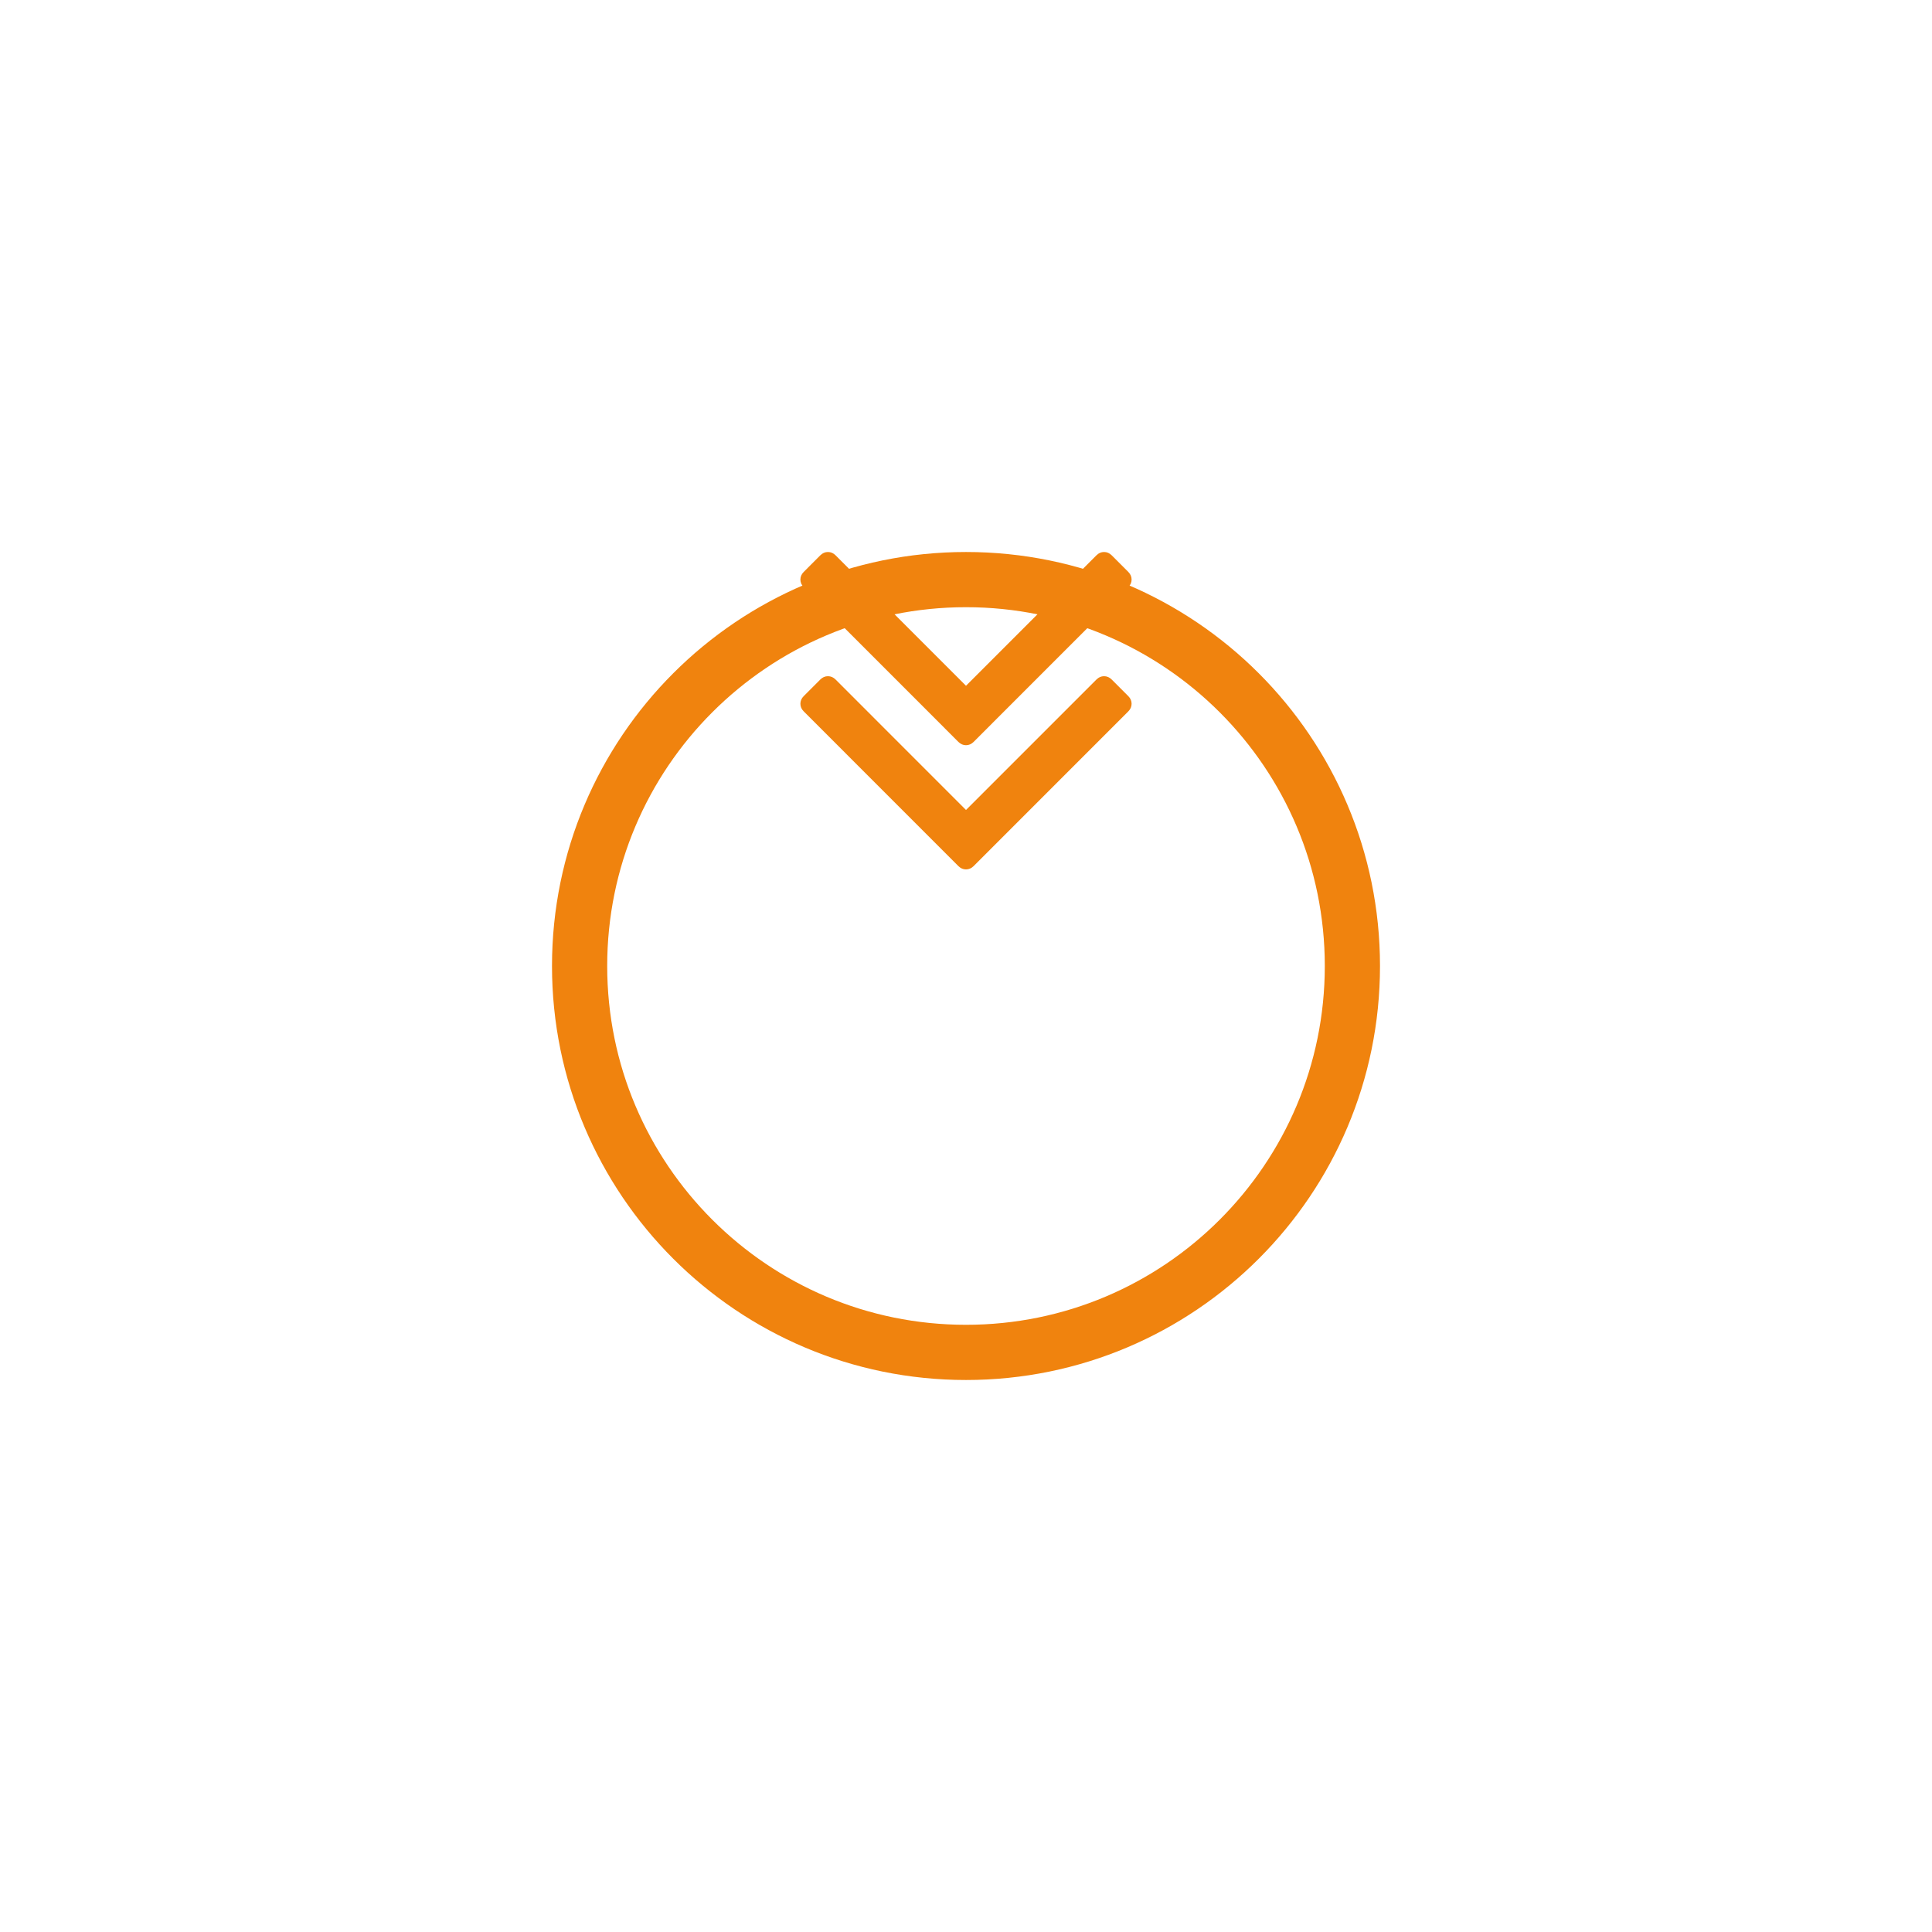 <svg width="140" height="140" viewBox="0 0 140 140" fill="none" xmlns="http://www.w3.org/2000/svg">
<g filter="url(#filter0_d)">
<path d="M70 80C86.569 80 100 66.569 100 50C100 33.431 86.569 20 70 20C53.431 20 40 33.431 40 50C40 66.569 53.431 80 70 80Z" fill="white"/>
<path d="M98 50C98 65.464 85.464 78 70 78C54.536 78 42 65.464 42 50C42 34.536 54.536 22 70 22C85.464 22 98 34.536 98 50Z" stroke="#F0830E" stroke-width="4"/>
</g>
<path fill-rule="evenodd" clip-rule="evenodd" d="M69.447 53.76C69.607 53.92 69.792 54 70 54C70.209 54 70.393 53.92 70.553 53.76L81.76 42.55C81.92 42.39 82 42.205 82 41.997C82 41.788 81.92 41.604 81.76 41.443L80.558 40.24C80.398 40.08 80.213 40 80.004 40C79.796 40 79.612 40.08 79.452 40.24L70 49.694L60.549 40.24C60.389 40.08 60.204 40 59.996 40C59.787 40 59.603 40.08 59.443 40.24L58.241 41.443C58.08 41.604 58 41.788 58 41.997C58 42.205 58.08 42.39 58.241 42.55L69.447 53.76Z" fill="#F0830E"/>
<path fill-rule="evenodd" clip-rule="evenodd" d="M80.558 49.241C80.398 49.08 80.213 49 80.004 49C79.796 49 79.612 49.08 79.452 49.241L70 58.694L60.549 49.24C60.389 49.08 60.204 49 59.996 49C59.787 49 59.603 49.08 59.443 49.24L58.241 50.443C58.08 50.604 58 50.788 58 50.996C58 51.205 58.08 51.389 58.241 51.55L69.447 62.76C69.607 62.92 69.792 63 70 63C70.209 63 70.393 62.92 70.553 62.76L81.76 51.55C81.92 51.39 82 51.205 82 50.997C82 50.788 81.92 50.604 81.76 50.444L80.558 49.241Z" fill="#F0830E"/>
<defs>
<filter id="filter0_d" x="0" y="0" width="140" height="140" filterUnits="userSpaceOnUse" color-interpolation-filters="sRGB">
<feFlood flood-opacity="0" result="BackgroundImageFix"/>
<feColorMatrix in="SourceAlpha" type="matrix" values="0 0 0 0 0 0 0 0 0 0 0 0 0 0 0 0 0 0 127 0"/>
<feOffset dy="20"/>
<feGaussianBlur stdDeviation="20"/>
<feColorMatrix type="matrix" values="0 0 0 0 0.941 0 0 0 0 0.514 0 0 0 0 0.055 0 0 0 0.25 0"/>
<feBlend mode="normal" in2="BackgroundImageFix" result="effect1_dropShadow"/>
<feBlend mode="normal" in="SourceGraphic" in2="effect1_dropShadow" result="shape"/>
</filter>
</defs>
</svg>

